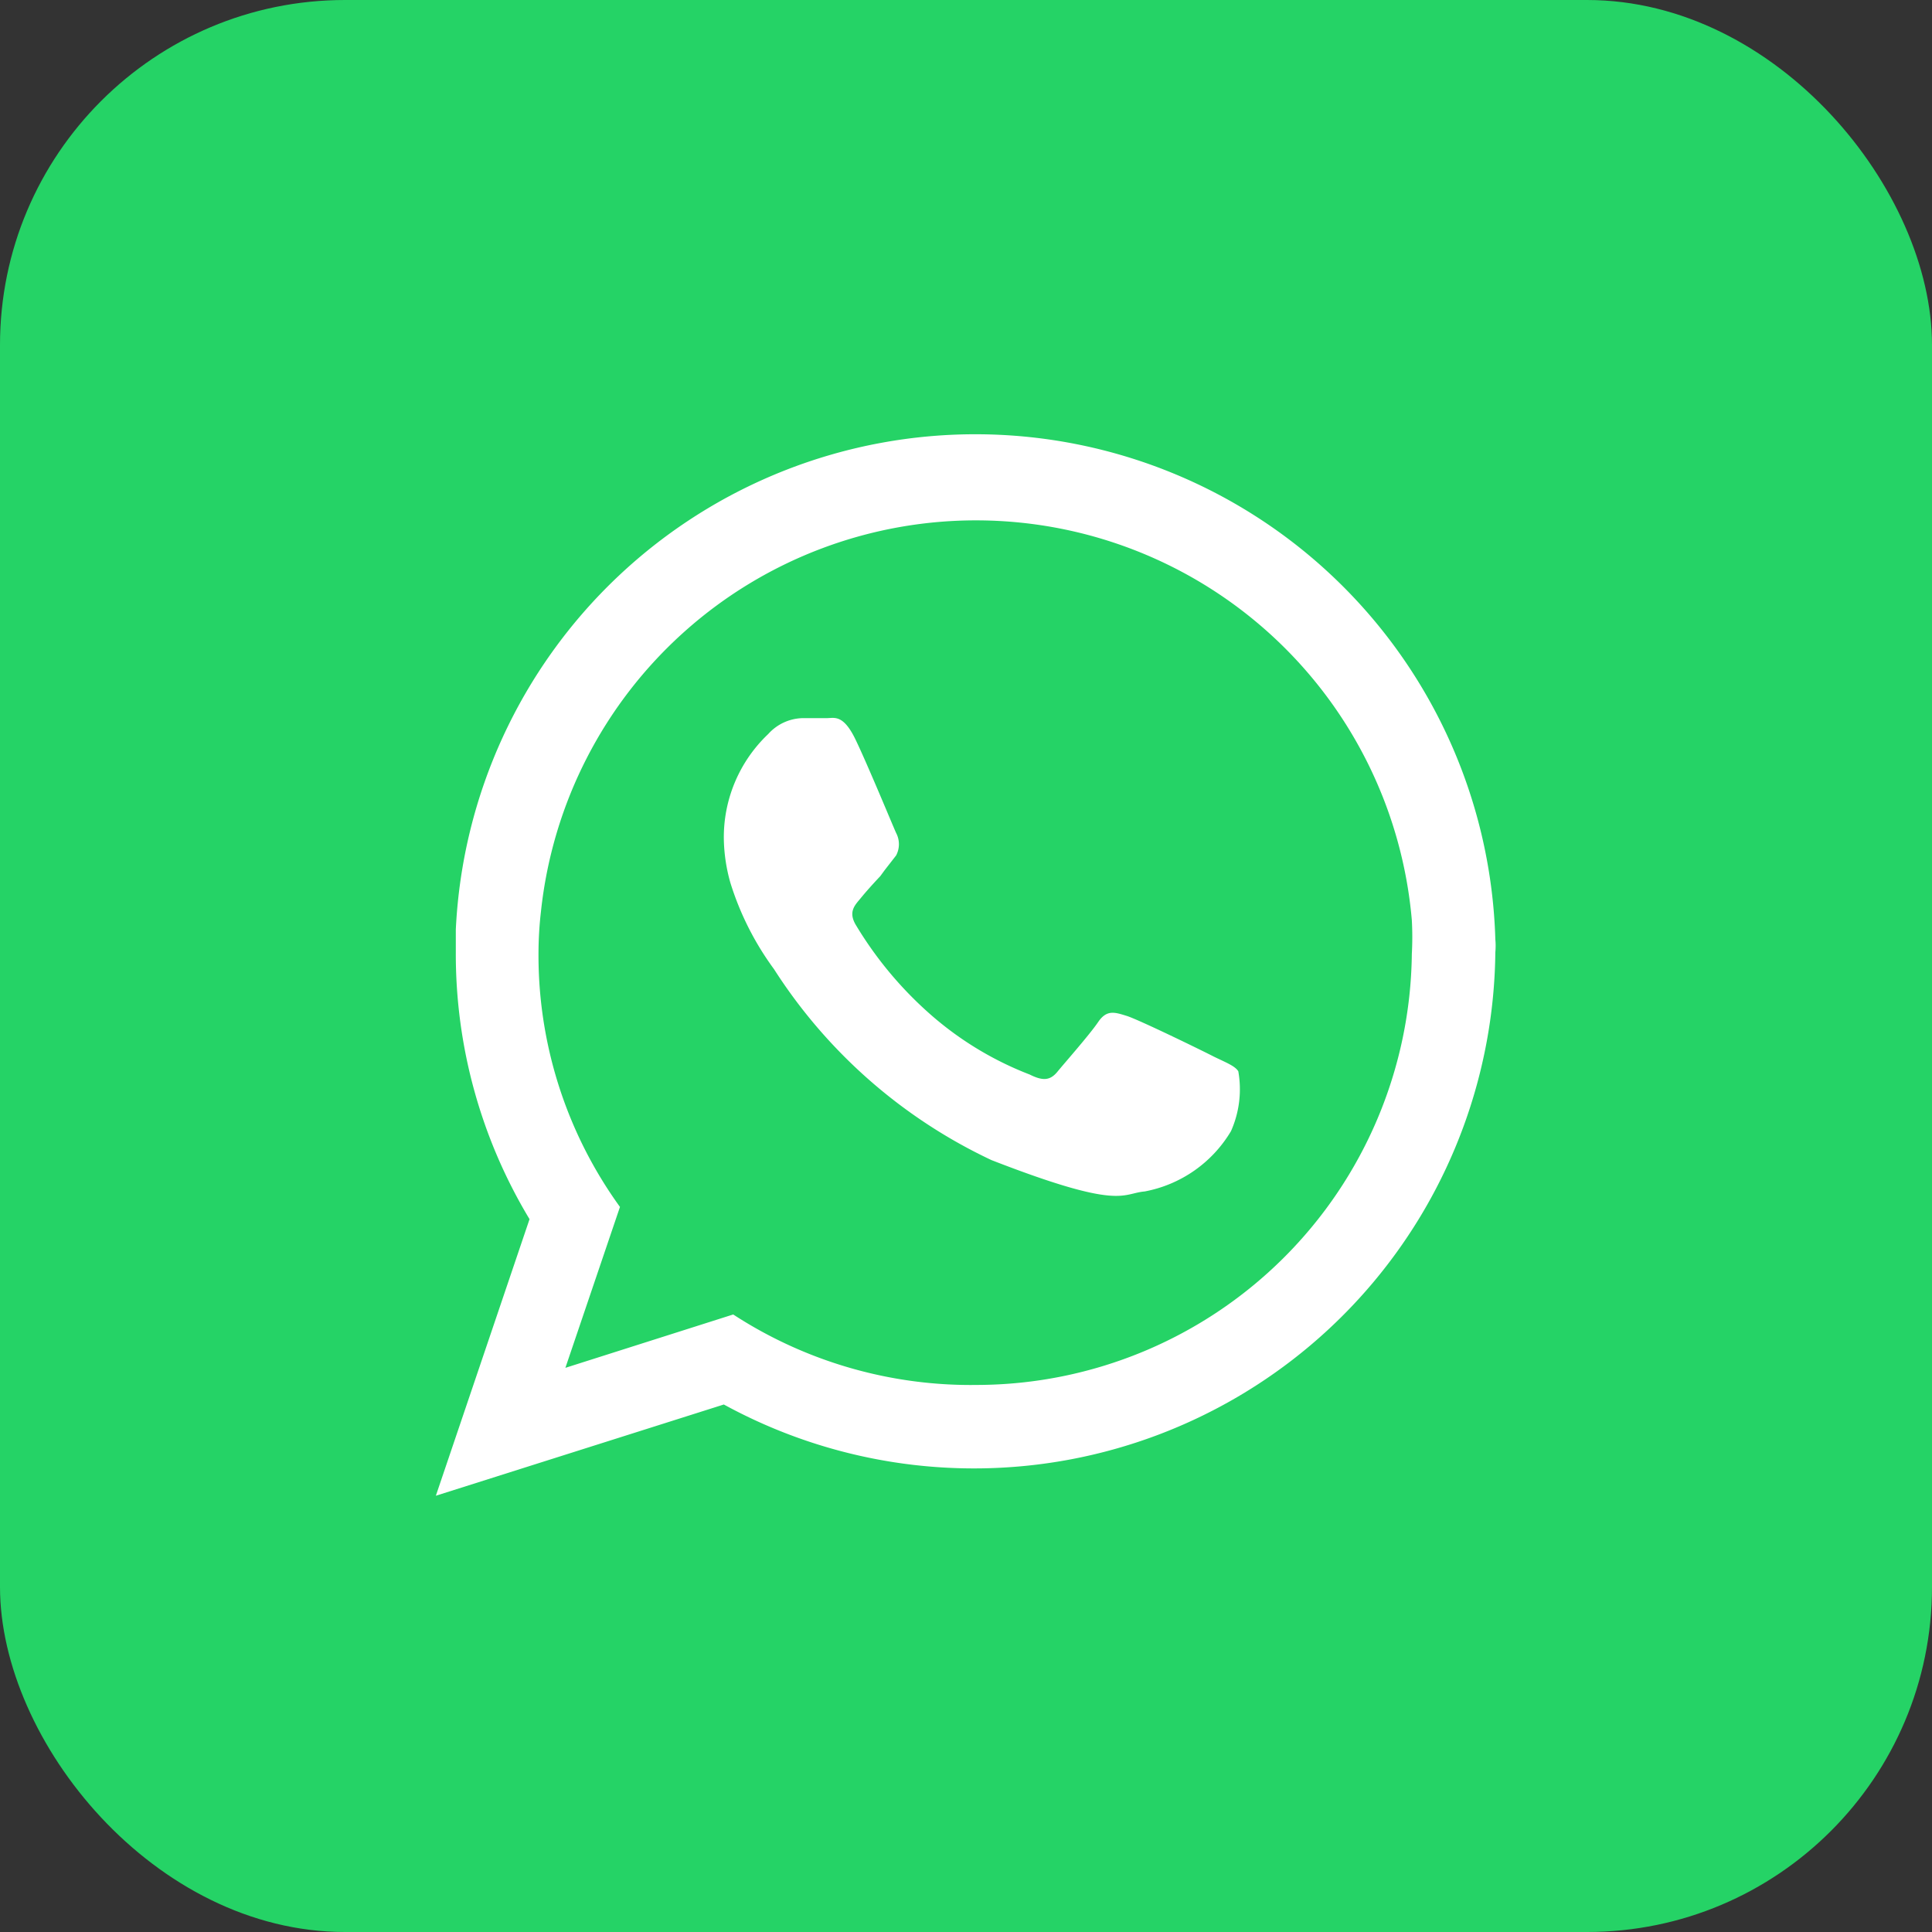 <svg xmlns="http://www.w3.org/2000/svg" viewBox="0 0 47.43 47.43"><rect x="0" y="0" width="47.43" height="47.43" fill="#333333" stroke="none"/><defs><style>.cls-1{fill:#25d366;}.cls-2{fill:#fff;fill-rule:evenodd;}</style></defs><g id="Layer_2" data-name="Layer 2"><g id="Capa_1" data-name="Capa 1"><rect class="cls-1" width="47.43" height="47.43" rx="8.47"/><path class="cls-2" d="M36.71,23.06a12.77,12.77,0,0,0-25.52-.24c0,.19,0,.37,0,.56A12.6,12.6,0,0,0,13,29.93l-2.3,6.79,7.07-2.24a12.8,12.8,0,0,0,18.94-11.1C36.72,23.27,36.72,23.16,36.71,23.06ZM24,34A10.7,10.7,0,0,1,18,32.27l-4.12,1.31,1.34-3.95a10.54,10.54,0,0,1-2-6.25,9.07,9.07,0,0,1,.06-1,10.74,10.74,0,0,1,21.38.21,7.56,7.56,0,0,1,0,.83A10.7,10.7,0,0,1,24,34Z"/><path class="cls-2" d="M29.8,25.94c-.31-.16-1.85-.91-2.14-1s-.49-.16-.7.15-.82,1-1,1.22-.36.23-.68.07a8.12,8.12,0,0,1-2.51-1.54A9.26,9.26,0,0,1,21,22.69c-.18-.32,0-.48.13-.64s.31-.36.48-.54l.11-.15L22,21a.59.59,0,0,0,0-.55c-.07-.15-.7-1.68-1-2.3s-.52-.52-.7-.52-.39,0-.6,0a1.17,1.17,0,0,0-.84.39,3.49,3.49,0,0,0-1.09,2.59,4.18,4.18,0,0,0,.16,1.06A7.16,7.16,0,0,0,19,23.79a12.82,12.82,0,0,0,5.34,4.69c3.19,1.24,3.19.82,3.76.77a3.14,3.14,0,0,0,2.12-1.48,2.53,2.53,0,0,0,.18-1.47C30.32,26.17,30.11,26.09,29.8,25.94Z"/></g></g></svg>